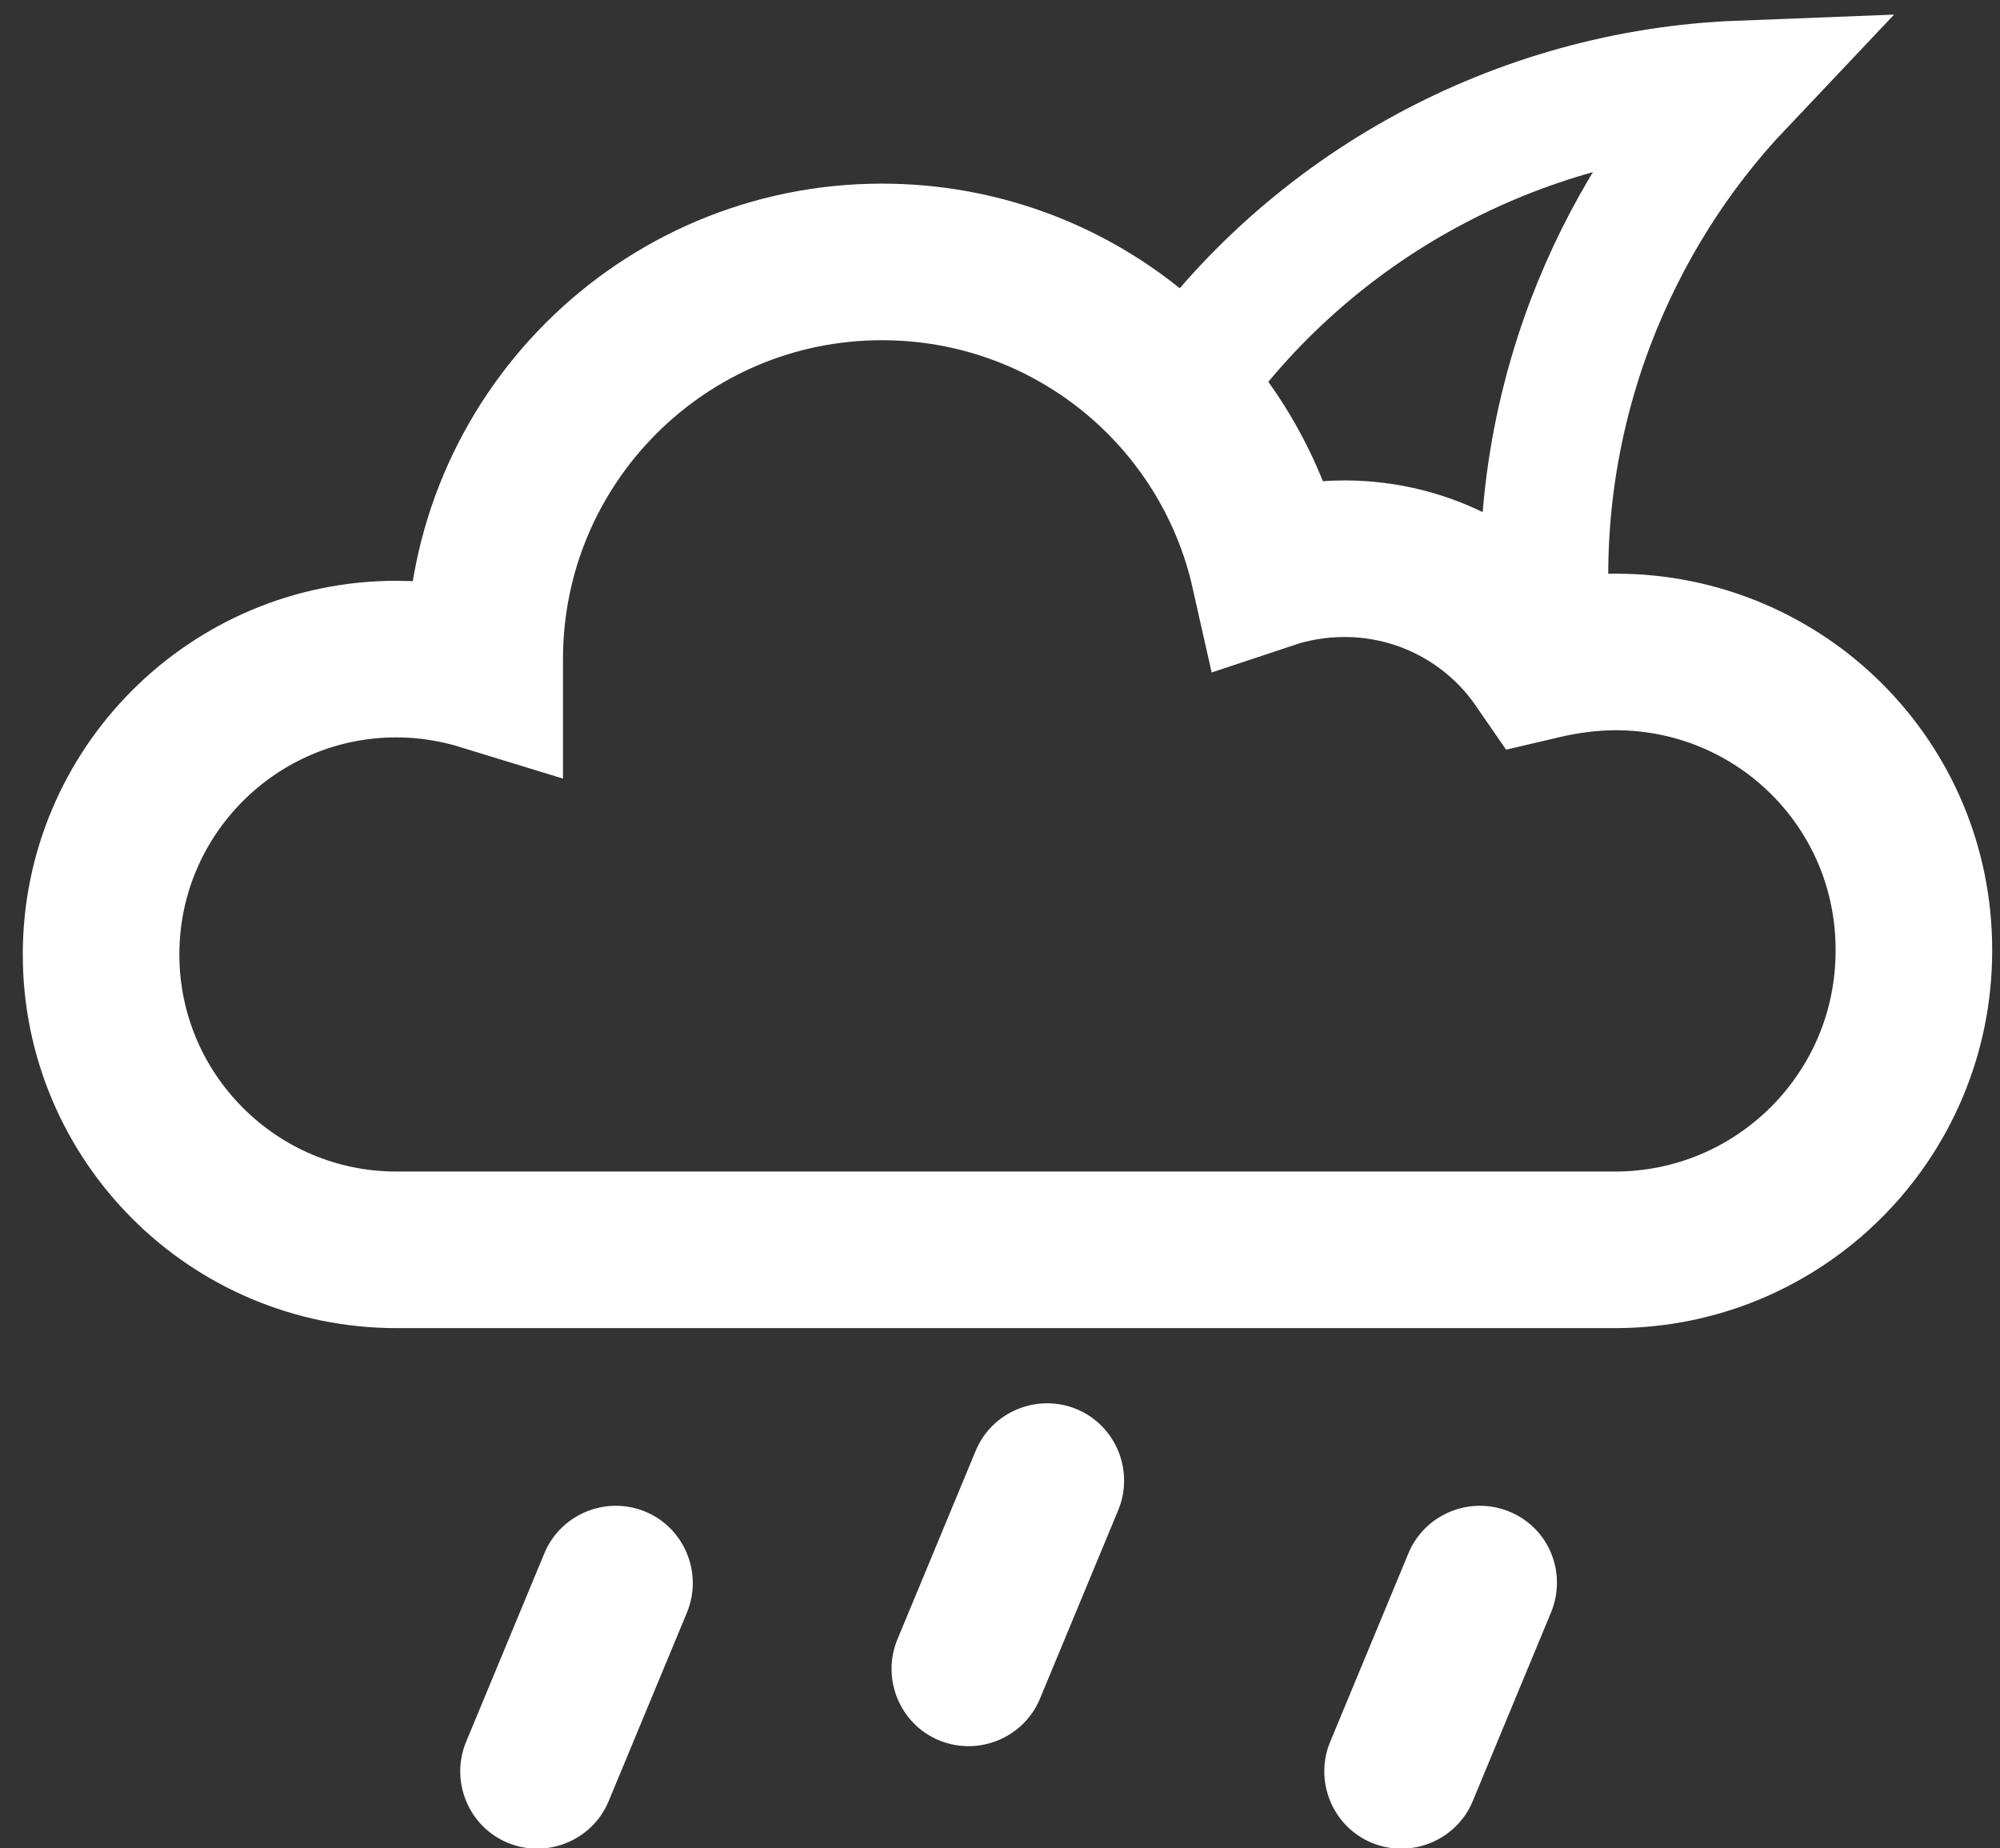 <?xml version="1.0" encoding="utf-8"?>
<!-- Generator: Adobe Illustrator 19.2.1, SVG Export Plug-In . SVG Version: 6.00 Build 0)  -->
<svg version="1.1" id="Layer_1" xmlns="http://www.w3.org/2000/svg" xmlns:xlink="http://www.w3.org/1999/xlink" x="0px" y="0px"
	 viewBox="0 0 281 259.7" style="enable-background:new 0 0 281 259.7;" xml:space="preserve">
<rect x="0" y="0" width="281" height="259.7" fill="#333333" stroke="none"/>
<style type="text/css">
	.st0{fill:none;stroke:#FFFFFF;stroke-width:22;stroke-miterlimit:10;}
	.st1{fill:#FFFFFF;}
	.st2{fill:none;stroke:#FFFFFF;stroke-width:18;stroke-miterlimit:10;}
</style>
<title>11</title>
<path class="st0" d="M227,91.6c-3.6,0-7.2,0.5-10.6,1.3c-6-8.7-16.1-14.4-27.5-14.4c-3.7,0-7.3,0.6-10.6,1.7
	c-5.6-24.9-27.8-43.4-54.4-43.4c-30.8,0-55.8,25-55.8,55.8c0,0.6,0,1.3,0,1.9c-3.9-1.2-8.1-1.9-12.4-1.9
	c-22.9,0-41.5,18.6-41.5,41.5c0,22.9,18.6,41.5,41.5,41.5h124.2h23h24c23.2,0,42-18.8,42-42C269,110.3,250.2,91.6,227,91.6z"/>
<path class="st1" d="M90.7,212.4c-5.5-2.3-11.9,0.3-14.2,5.8l-11,26.5c-2.3,5.5,0.3,11.9,5.8,14.2c5.5,2.3,11.9-0.3,14.2-5.8
	l11-26.5C98.8,221.1,96.2,214.7,90.7,212.4z"/>
<path class="st1" d="M151.3,198c-5.5-2.3-11.9,0.3-14.2,5.8l-11,26.5c-2.3,5.5,0.3,11.9,5.8,14.2c5.5,2.3,11.9-0.3,14.2-5.8l11-26.5
	C159.4,206.7,156.8,200.3,151.3,198z"/>
<path class="st1" d="M212.1,212.4c-5.5-2.3-11.9,0.3-14.2,5.8l-11,26.5c-2.3,5.5,0.3,11.9,5.8,14.2c5.5,2.3,11.9-0.3,14.2-5.8
	l11-26.5C220.2,221.1,217.7,214.7,212.1,212.4z"/>
<path class="st2" d="M178.5,76.3c0.2,0.5,0.3,1,0.4,1.5c0,0,0,0,0,0.1c0.2,0.8,0.4,1.5,0.6,2.3c3.3-1.1,6.9-1.7,10.6-1.7
	c11.4,0,21.5,5.7,27.5,14.4c0,0,0,0,0.1,0c-1.9-15.5-0.2-31.7,5.7-47.4c4.9-12.9,12.1-24.2,21-33.6c-31,1.2-60.3,16.9-78.3,42.8
	C171.8,60.9,176.1,68.2,178.5,76.3z"/>
</svg>
